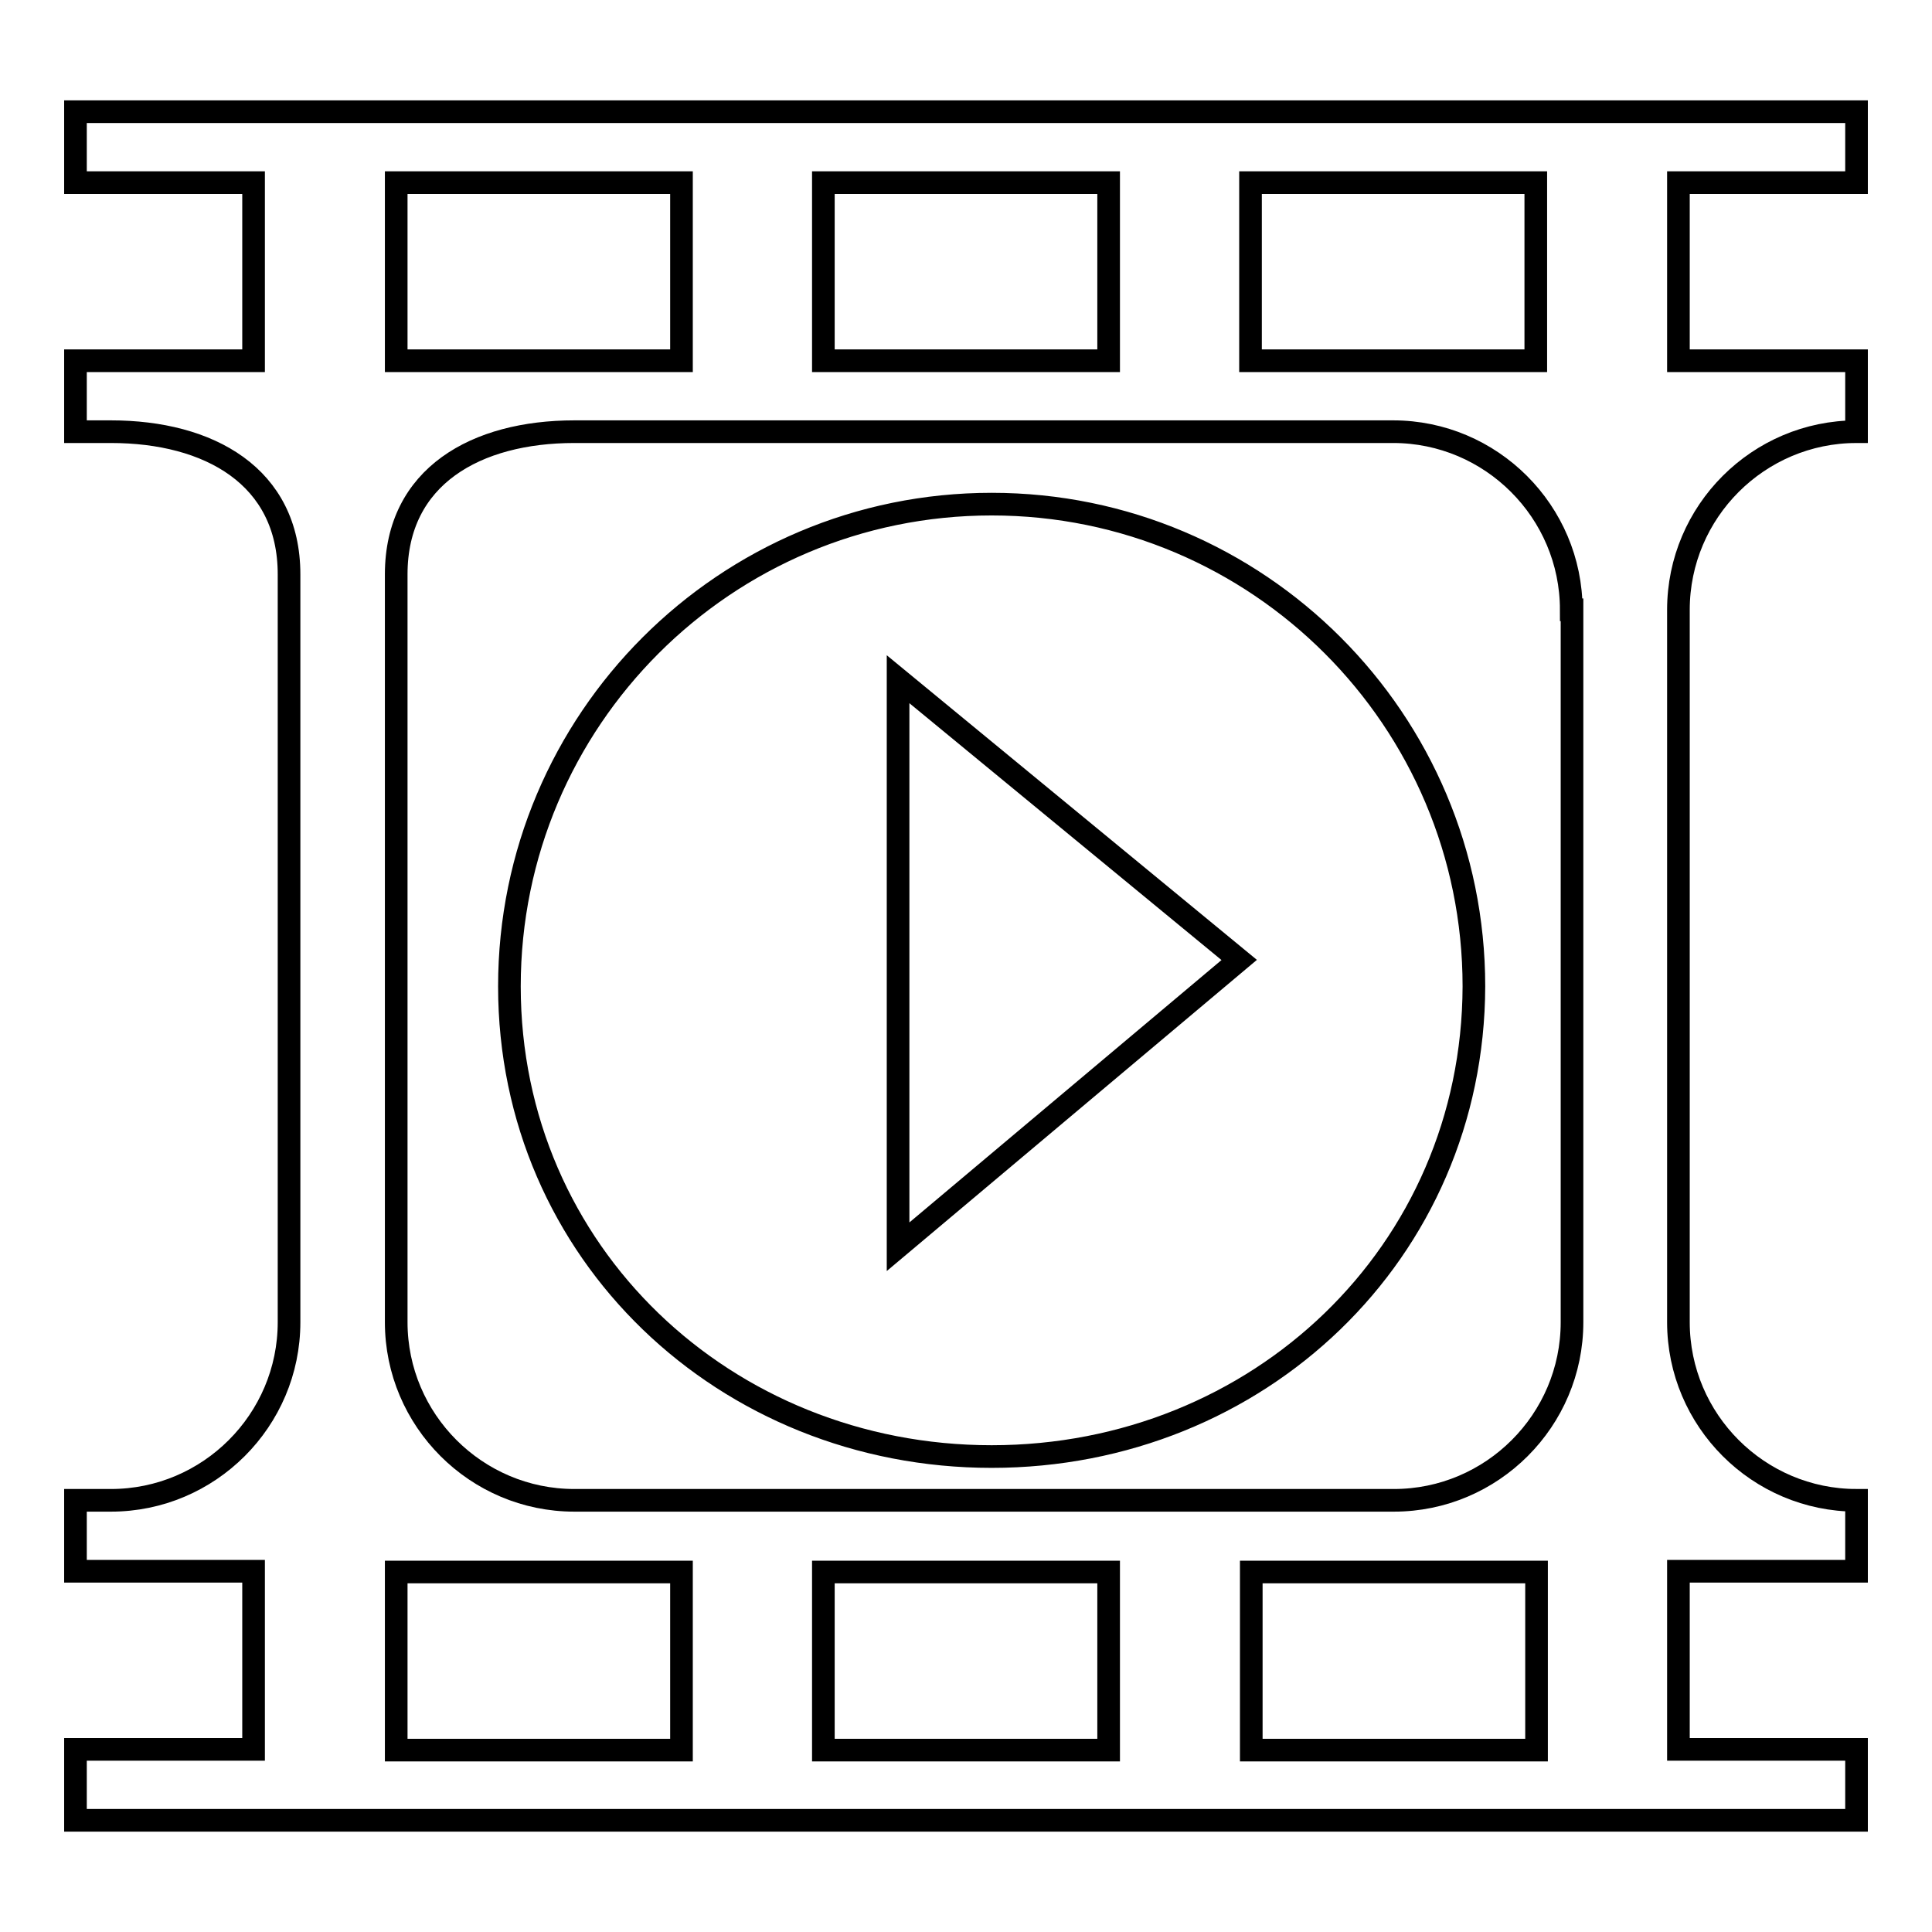 <?xml version="1.0" encoding="utf-8"?>
<!-- Svg Vector Icons : http://www.onlinewebfonts.com/icon -->
<!DOCTYPE svg PUBLIC "-//W3C//DTD SVG 1.1//EN" "http://www.w3.org/Graphics/SVG/1.1/DTD/svg11.dtd">
<svg version="1.1" xmlns="http://www.w3.org/2000/svg" xmlns:xlink="http://www.w3.org/1999/xlink" x="0px" y="0px" viewBox="0 0 256 256" enable-background="new 0 0 256 256" xml:space="preserve">
<g><g><path stroke-width="3" fill-opacity="0" stroke="#000000"  d="M246,24.2h-23.6v23.6H246v9.4c-13,0-23.6,10.6-23.6,23.6v94.4c0,13,10.6,23.6,23.6,23.6v9.4h-23.6v23.6H246v9.4H10v-9.4h23.6v-23.6H10v-9.4h4.7c13,0,23.6-10.6,23.6-23.6V76.1c0-13-10.6-18.9-23.6-18.9H10v-9.4h23.6V24.2H10v-9.4h236V24.2z M165.8,231.9h37.8v-23.6h-37.8V231.9z M109.1,231.9h37.8v-23.6h-37.8V231.9z M52.5,231.9h37.8v-23.6H52.5V231.9z M90.2,24.2H52.5v23.6h37.8V24.2L90.2,24.2z M146.9,24.2h-37.8v23.6h37.8V24.2L146.9,24.2z M203.5,24.2h-37.8v23.6h37.8V24.2z M208.2,80.8c0-13-10.6-23.6-23.6-23.6H76.1c-13,0-23.6,5.9-23.6,18.9v99.1c0,13,10.6,23.6,23.6,23.6h108.6c13,0,23.6-10.6,23.6-23.6V80.8L208.2,80.8z M131.4,193c-35.3,0-63.9-27-63.9-62.3c0-35.3,28.6-63.9,63.9-63.9c35.3,0,63.9,28.6,63.9,63.9C195.2,166,166.7,193,131.4,193z M119,90v75.2l45.2-38L119,90z"/></g></g>
</svg>